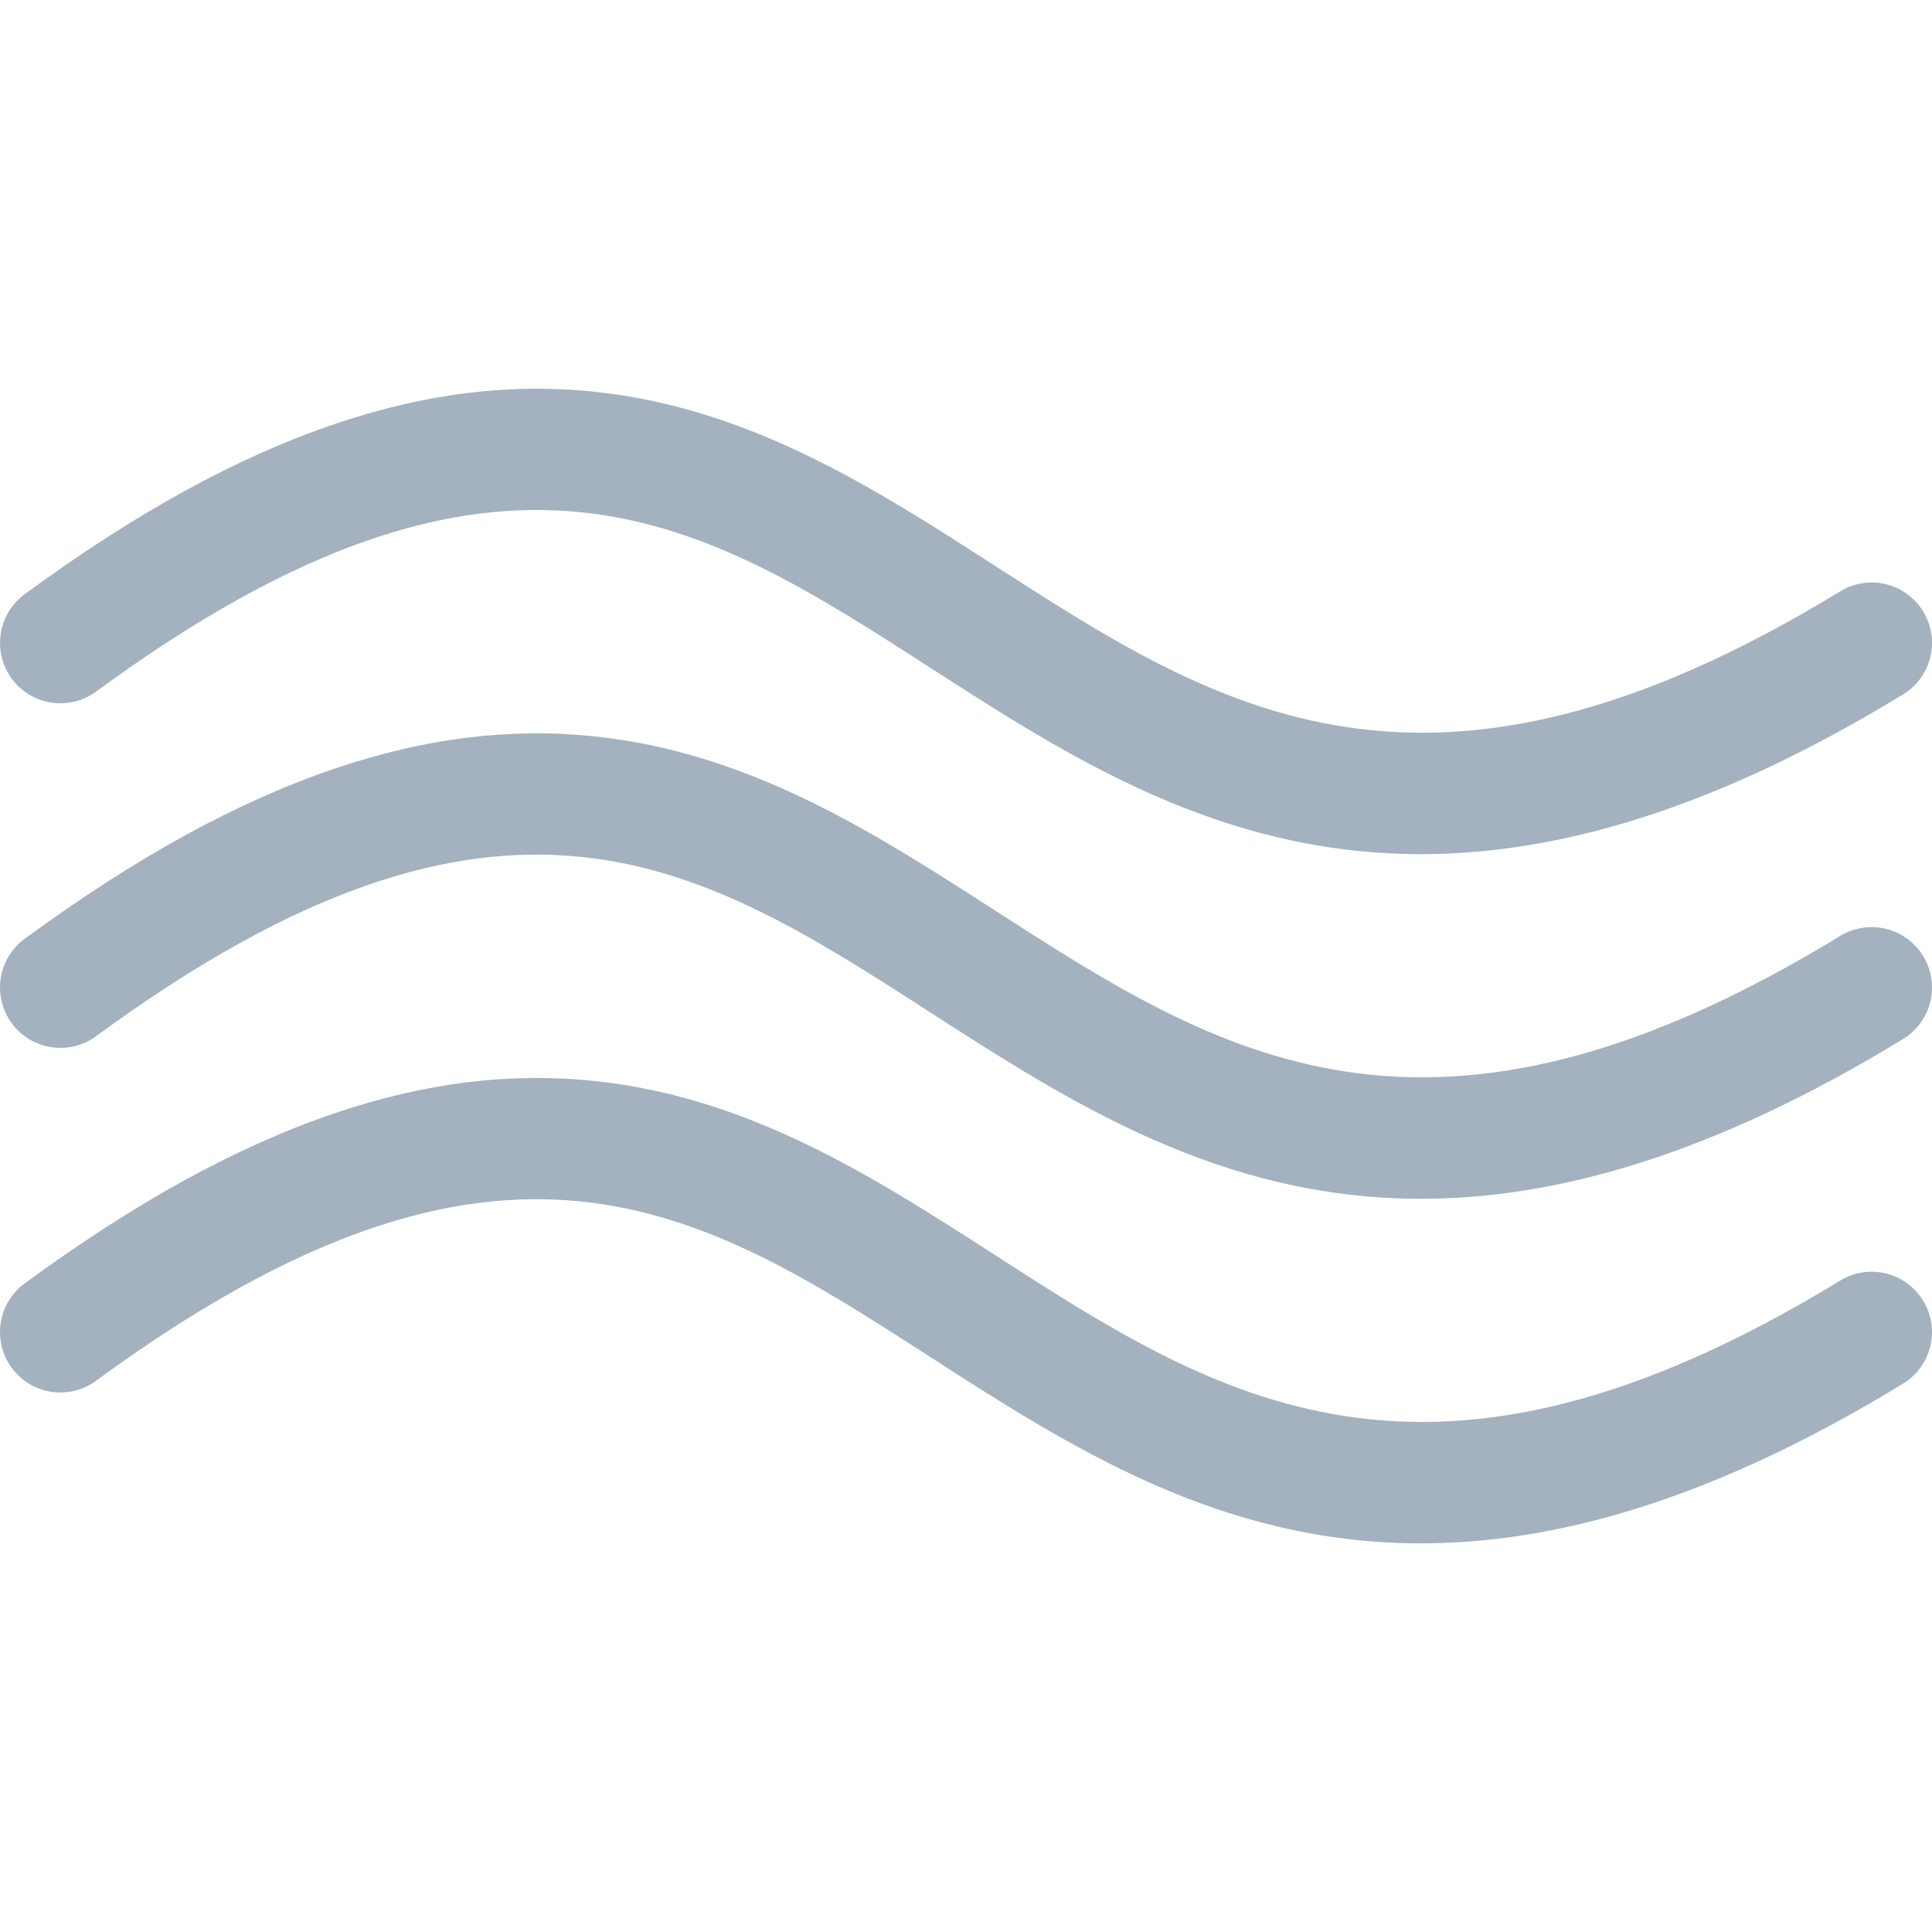 <?xml version="1.0" encoding="UTF-8"?>
<svg xmlns="http://www.w3.org/2000/svg" width="64" height="64" viewBox="0 0 64 64" fill="none">
  <g opacity="0.6" clip-path="url(#clip0_295_2971)">
    <path d="M0.388 22.48C0.074 22.052 -0.057 21.517 0.024 20.993C0.104 20.469 0.39 19.998 0.817 19.684C4.498 16.983 7.861 15.138 11.098 14.043C14.093 13.029 16.913 12.682 19.719 12.98C24.866 13.528 28.985 16.182 32.969 18.749C40.316 23.483 47.256 27.956 60.958 19.59C61.411 19.313 61.955 19.228 62.471 19.352C62.986 19.477 63.431 19.802 63.707 20.254C63.984 20.707 64.069 21.251 63.944 21.767C63.82 22.282 63.495 22.727 63.043 23.003C56.709 26.87 51.515 28.294 47.071 28.295C40.397 28.295 35.415 25.084 30.802 22.111C23.223 17.227 16.677 13.008 3.184 22.909C2.972 23.064 2.732 23.177 2.477 23.239C2.222 23.302 1.957 23.313 1.697 23.273C1.437 23.233 1.188 23.143 0.964 23.007C0.739 22.87 0.543 22.691 0.388 22.48ZM60.958 31.005C47.255 39.371 40.316 34.899 32.968 30.164C28.985 27.598 24.866 24.943 19.718 24.396C16.913 24.097 14.092 24.445 11.097 25.458C7.86 26.554 4.497 28.399 0.817 31.1C0.389 31.413 0.104 31.884 0.023 32.409C-0.057 32.933 0.074 33.468 0.388 33.895C0.701 34.323 1.172 34.609 1.696 34.689C2.221 34.77 2.756 34.639 3.183 34.325C16.676 24.425 23.222 28.643 30.801 33.527C35.415 36.5 40.397 39.711 47.07 39.711C51.514 39.711 56.709 38.285 63.042 34.419C63.495 34.143 63.819 33.698 63.944 33.182C64.068 32.667 63.983 32.123 63.707 31.67C63.43 31.217 62.985 30.893 62.47 30.768C61.954 30.644 61.41 30.729 60.958 31.005H60.958ZM60.958 42.421C47.255 50.788 40.316 46.315 32.969 41.58C28.985 39.013 24.867 36.359 19.719 35.812C16.913 35.514 14.093 35.861 11.097 36.874C7.86 37.969 4.497 39.815 0.817 42.516C0.389 42.829 0.104 43.3 0.023 43.824C-0.057 44.349 0.074 44.883 0.388 45.311C0.702 45.739 1.172 46.024 1.697 46.105C2.221 46.185 2.756 46.054 3.183 45.74C16.677 35.84 23.222 40.058 30.802 44.943C35.415 47.916 40.397 51.127 47.07 51.126C51.514 51.126 56.709 49.701 63.042 45.835C63.495 45.559 63.819 45.114 63.944 44.598C64.069 44.083 63.983 43.539 63.707 43.086C63.431 42.633 62.986 42.309 62.47 42.184C61.955 42.059 61.41 42.145 60.958 42.421H60.958Z" fill="#667F92"></path>
  </g>
  <defs>
    <clipPath id="clip0_295_2971">
      <rect width="64" height="64" fill="white"></rect>
    </clipPath>
  </defs>
</svg>
